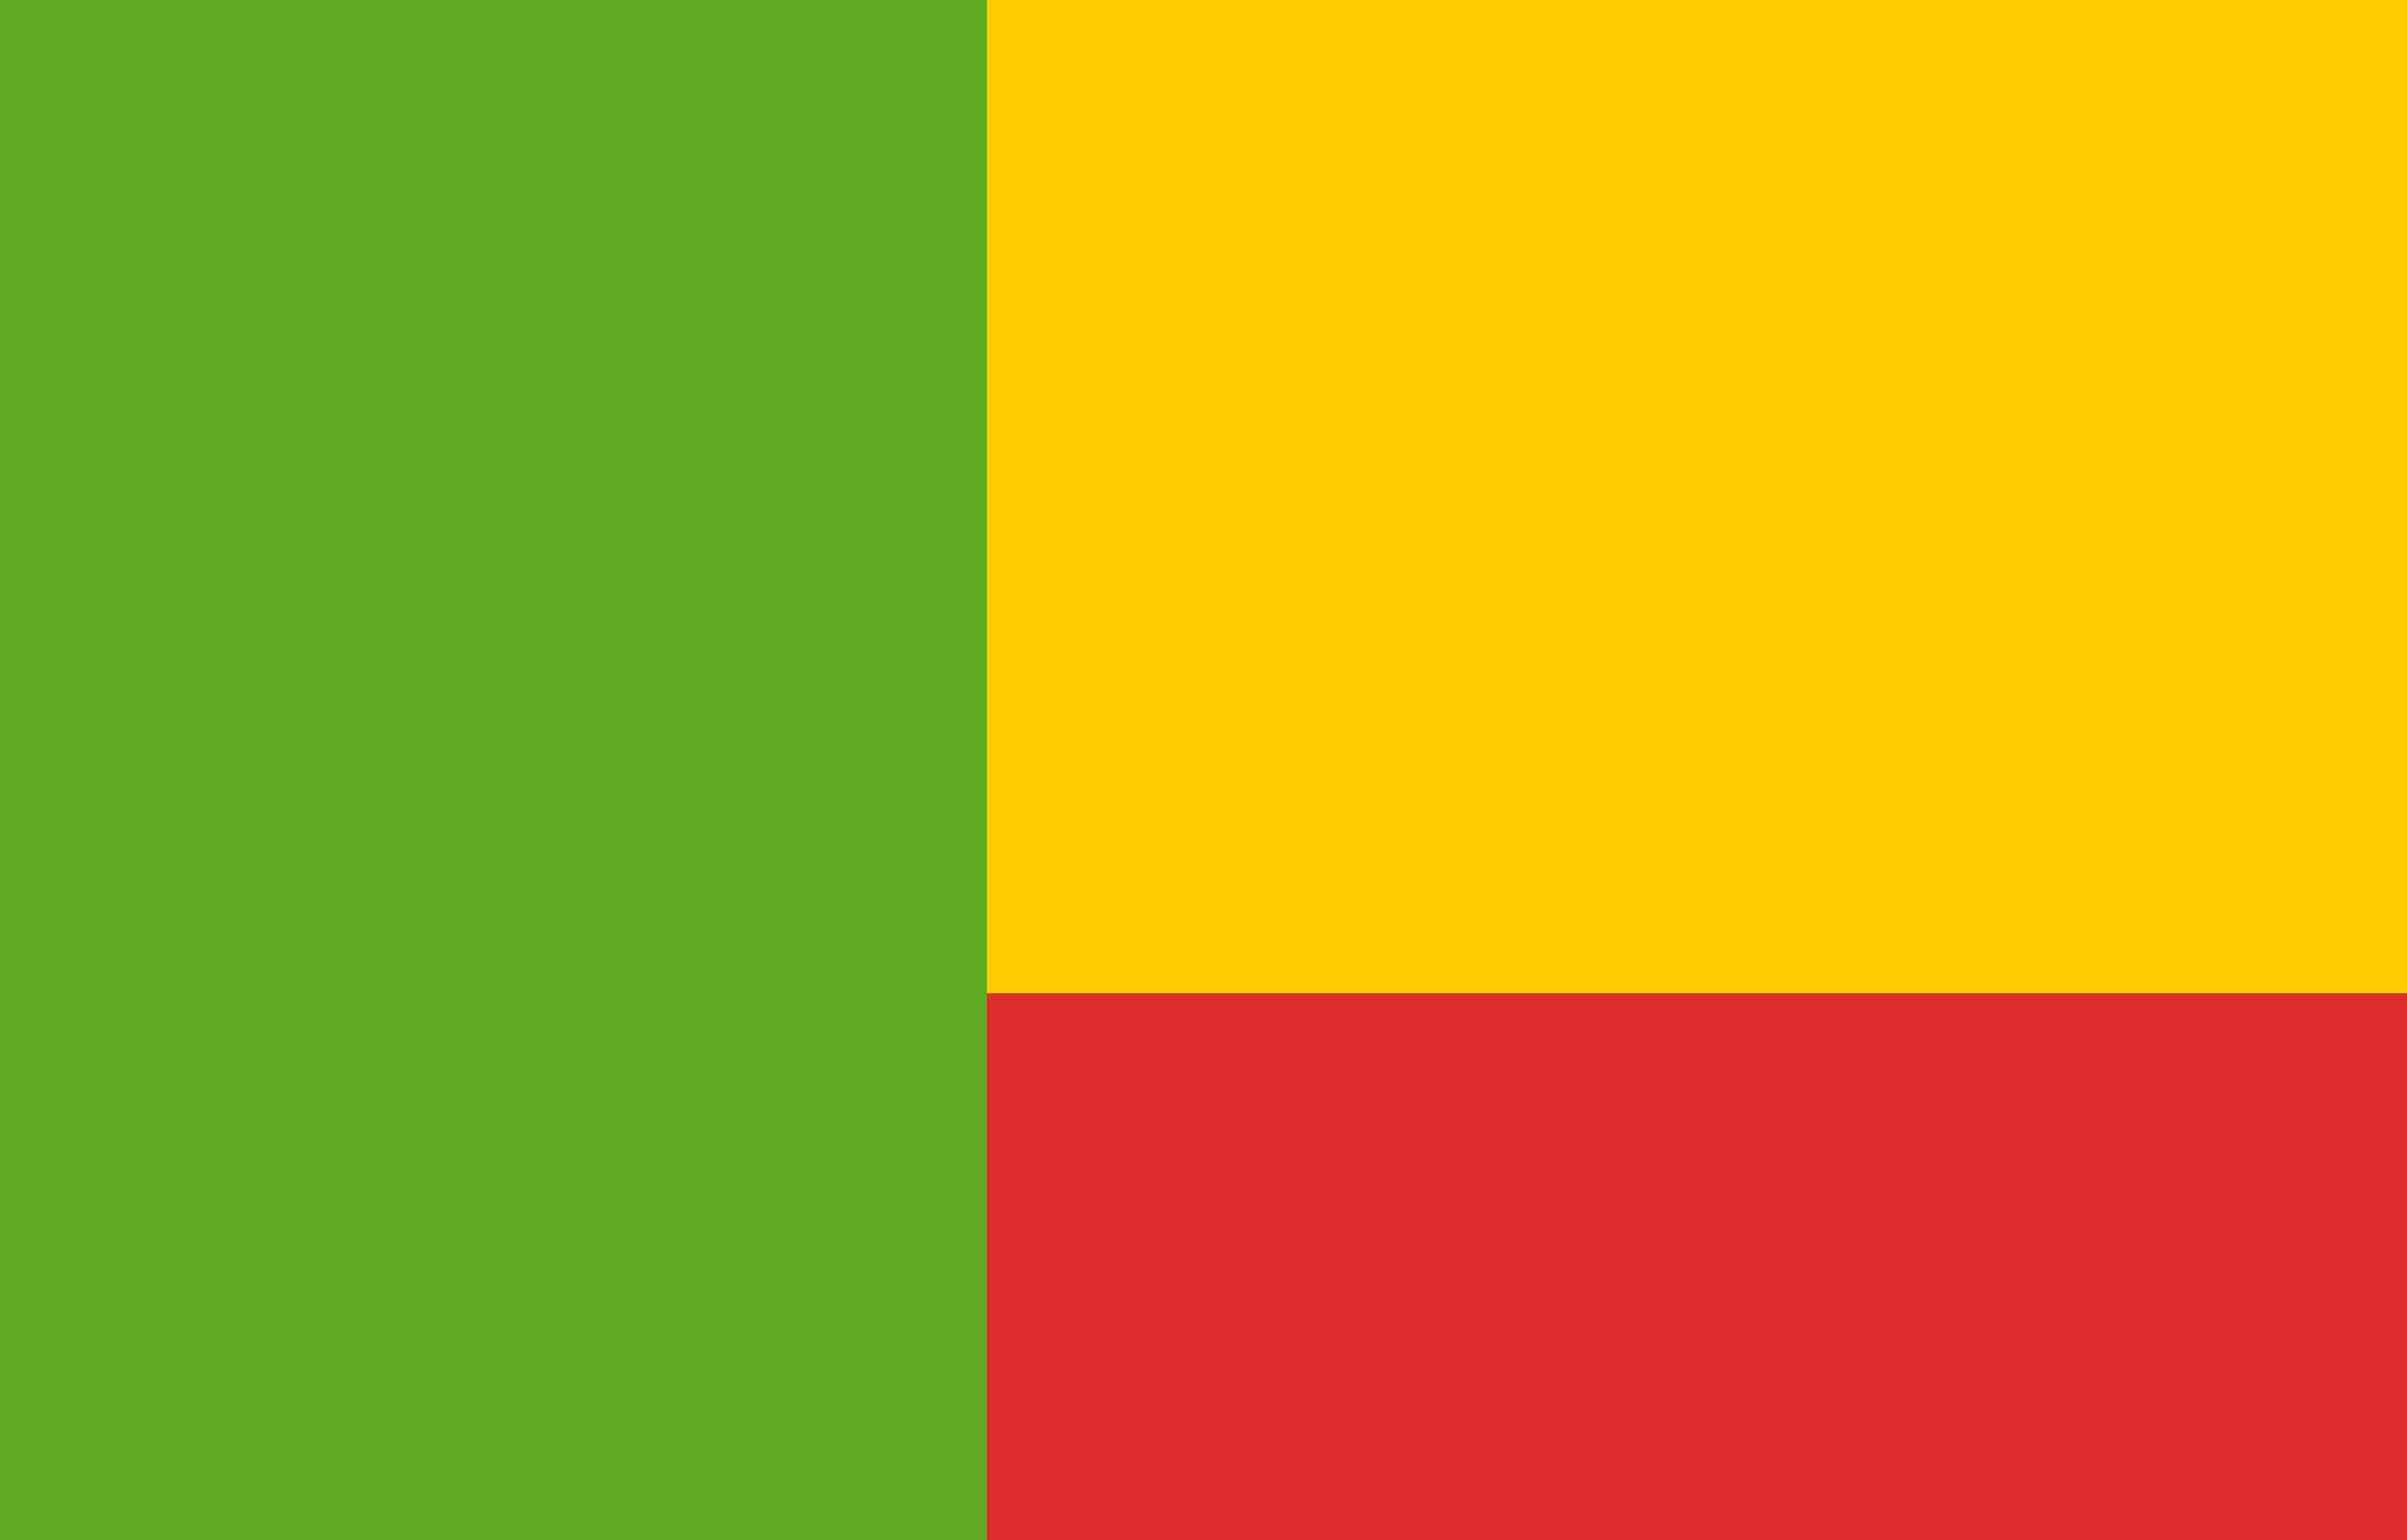 <svg width="25" height="16" viewBox="0 0 25 16" fill="none" xmlns="http://www.w3.org/2000/svg">
<mask id="mask0_8640_238" style="mask-type:luminance" maskUnits="userSpaceOnUse" x="-6" y="-4" width="37" height="25">
<rect x="-5.5" y="-3.68" width="36" height="24" fill="white"/>
</mask>
<g mask="url(#mask0_8640_238)">
<path fill-rule="evenodd" clip-rule="evenodd" d="M-5.5 -3.68H30.5V20.32H-5.5V-3.68Z" fill="#DD2C2B"/>
<path fill-rule="evenodd" clip-rule="evenodd" d="M-5.5 -3.68V10.32H30.5V-3.68H-5.5Z" fill="#FECA00"/>
<rect x="-5.5" y="-3.68" width="15.75" height="24" fill="#5EAA22"/>
</g>
</svg>
